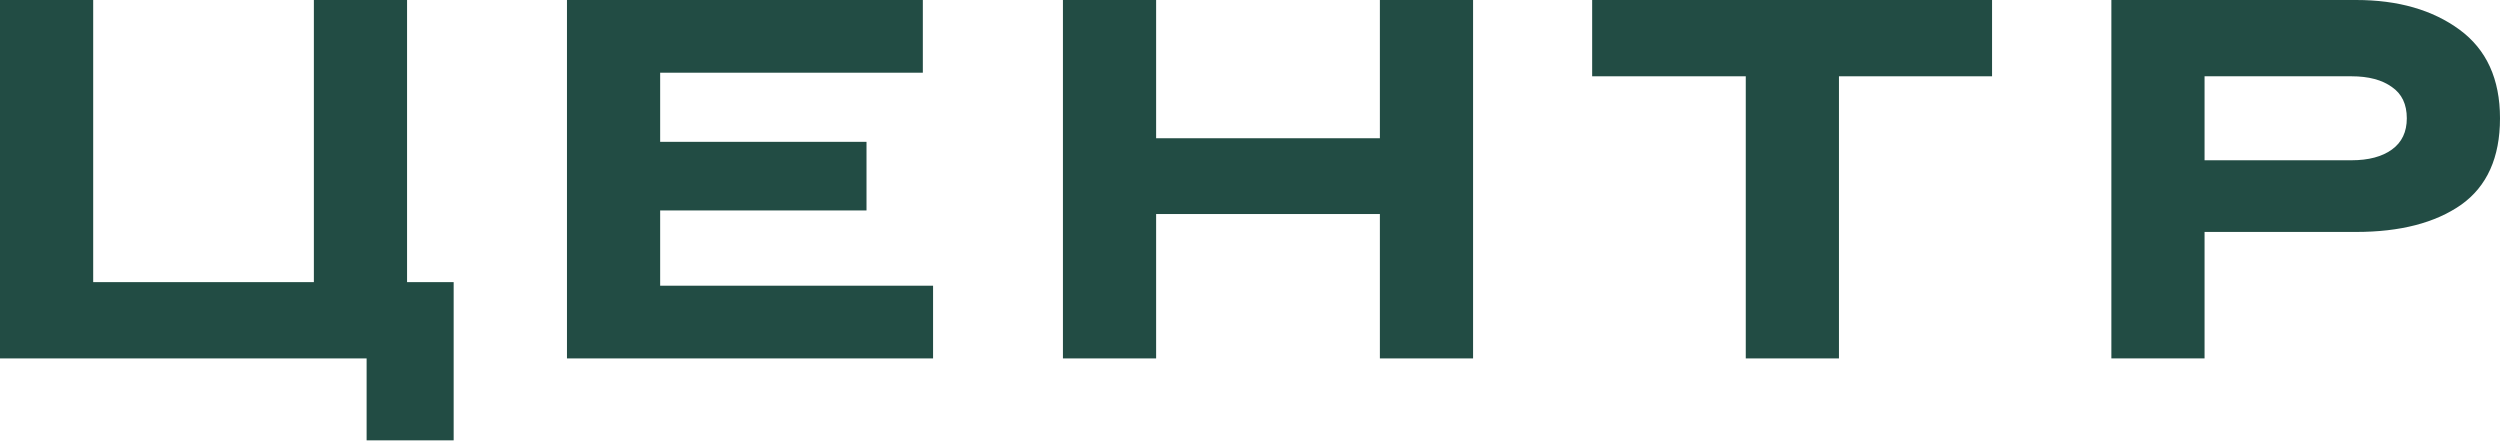 <?xml version="1.0" encoding="UTF-8"?> <svg xmlns="http://www.w3.org/2000/svg" width="529" height="94" viewBox="0 0 529 94" fill="none"> <path d="M0 75.841V0H19.719V59.698H66.415V0H86.134V59.698H95.994V93.177H77.575V75.841H0Z" fill="#224C44"></path> <path d="M119.971 75.841V0H195.271V15.385H139.69V30.012H183.353V44.53H139.69V60.456H197.437V75.841H119.971Z" fill="#224C44"></path> <path d="M291.983 0H311.702V75.841H291.983V45.288H244.636V75.841H224.917V0H244.636V29.253H291.983V0Z" fill="#224C44"></path> <path d="M336.901 16.143V0H421.519V16.143H389.123V75.841H369.405V16.143H336.901Z" fill="#224C44"></path> <path d="M498.555 0C507.439 0 514.735 2.095 520.441 6.284C526.147 10.473 529 16.721 529 25.028C529 33.334 526.255 39.438 520.766 43.338C515.276 47.166 507.873 49.08 498.555 49.08H466.485V75.841H446.766V0H466.485H498.555ZM497.58 33.912C501.192 33.912 504.045 33.154 506.139 31.637C508.234 30.12 509.281 27.917 509.281 25.028C509.281 22.066 508.234 19.863 506.139 18.419C504.045 16.902 501.192 16.143 497.58 16.143H466.485V33.912H497.58Z" fill="#224C44"></path> </svg> 